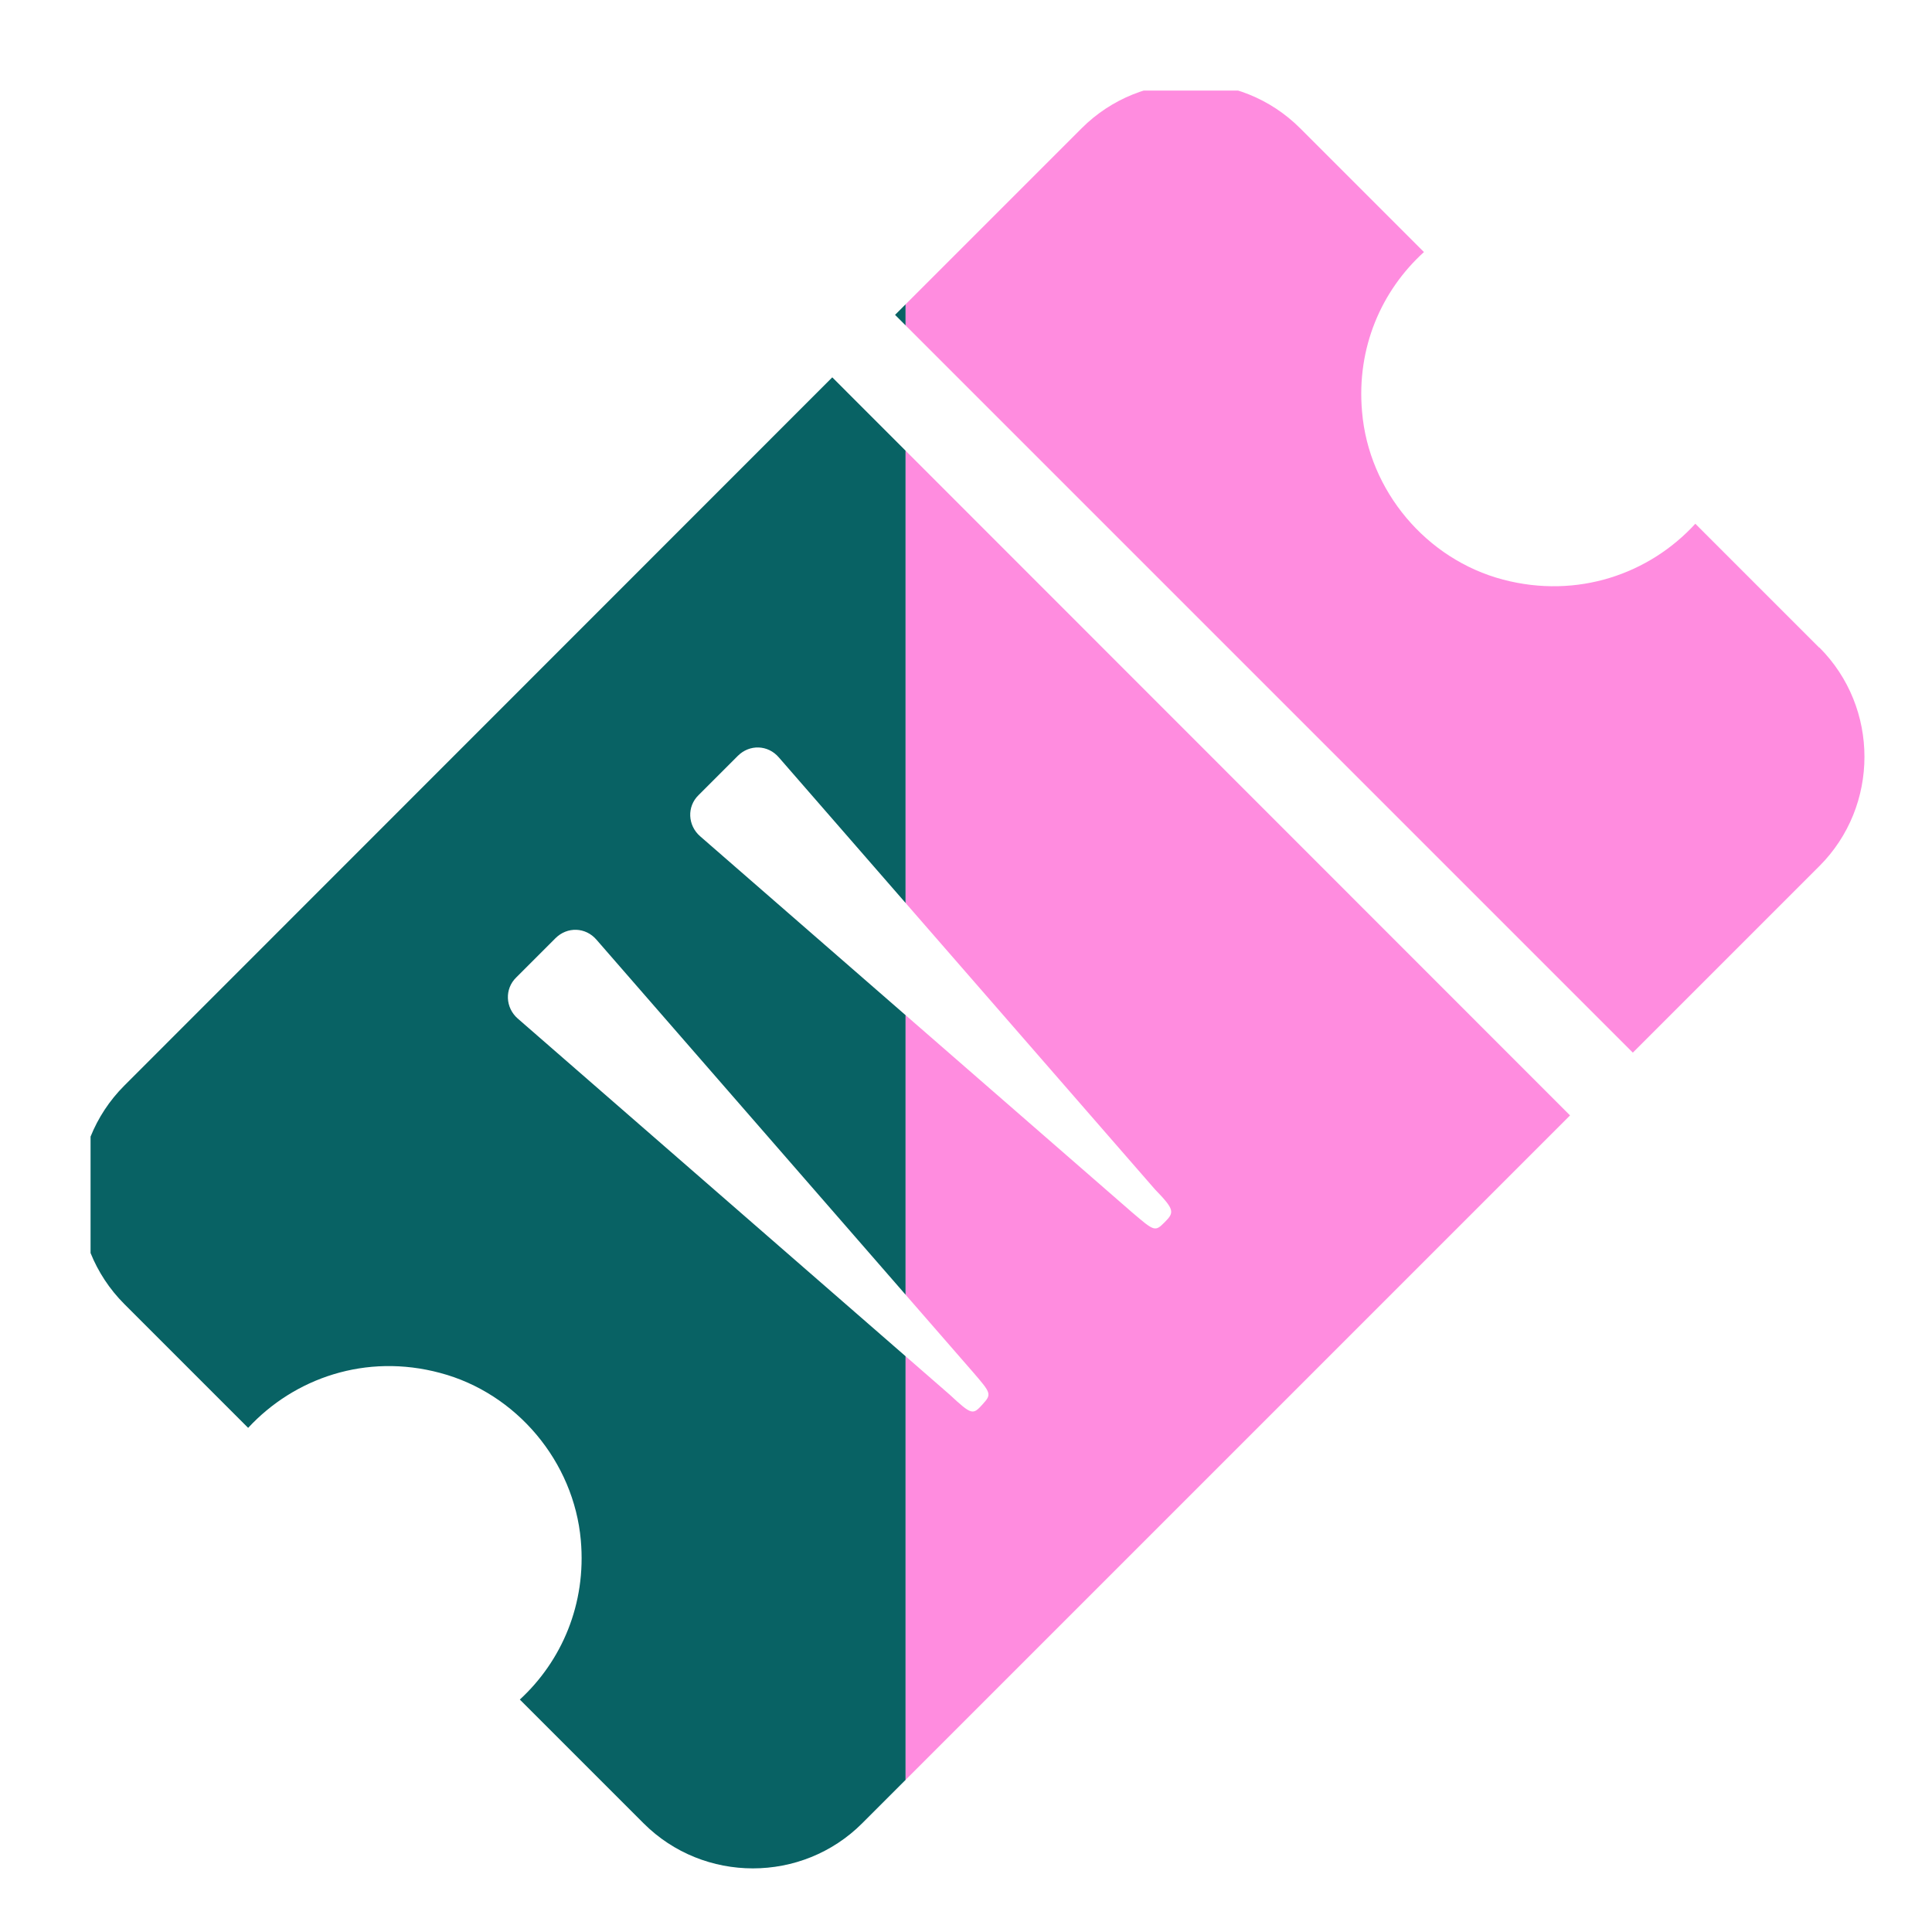 <svg width="64" height="64" viewBox="0 0 64 64" fill="none" xmlns="http://www.w3.org/2000/svg">
<g clip-path="url(#clip0_209_1863)">
<path fill-rule="evenodd" clip-rule="evenodd" d="M56.16 17.35L60.26 21.45H60.27C62.26 23.44 62.26 26.7 60.27 28.69L54.09 34.87L29.65 10.43L35.83 4.25C37.82 2.26 41.08 2.26 43.07 4.25L47.17 8.35C45.77 9.62 44.93 11.51 45.12 13.64C45.34 16.26 47.25 18.53 49.79 19.2C52.26 19.85 54.64 19.01 56.16 17.35ZM4.12 43.2C2.13 41.21 2.13 37.95 4.12 35.96L27.57 12.5L52.01 36.95L28.56 60.4C26.57 62.39 23.31 62.39 21.32 60.4L17.22 56.3C18.6 55.03 19.43 53.14 19.24 51.02C19.01 48.42 17.11 46.15 14.58 45.48C12.12 44.82 9.75 45.65 8.22 47.3L4.12 43.2ZM31.46 46.2C32.2 46.89 32.23 46.87 32.55 46.52L32.54 46.53C32.858 46.181 32.84 46.16 32.228 45.449L32.22 45.44L19.76 31.13C19.4 30.71 18.79 30.69 18.4 31.08L17.1 32.38C16.71 32.76 16.74 33.38 17.15 33.74L31.46 46.2ZM37.505 40.164C38.246 40.796 38.261 40.809 38.584 40.485C38.91 40.159 38.907 40.067 38.26 39.4L25.8 25.09C25.44 24.67 24.83 24.65 24.44 25.04L23.14 26.34C22.75 26.72 22.78 27.34 23.19 27.7L37.5 40.16L37.505 40.164Z" fill="#086264"/>
</g>
<g clip-path="url(#clip1_209_1863)">
<path fill-rule="evenodd" clip-rule="evenodd" d="M56.16 17.35L60.26 21.45H60.27C62.26 23.44 62.26 26.7 60.27 28.69L54.09 34.87L29.65 10.43L35.83 4.25C37.82 2.26 41.08 2.26 43.07 4.25L47.17 8.35C45.77 9.62 44.93 11.51 45.12 13.64C45.34 16.26 47.25 18.53 49.79 19.2C52.26 19.85 54.64 19.01 56.16 17.35ZM4.12 43.2C2.13 41.21 2.13 37.95 4.12 35.96L27.57 12.5L52.01 36.95L28.56 60.4C26.57 62.39 23.31 62.39 21.32 60.4L17.22 56.3C18.6 55.03 19.43 53.14 19.24 51.02C19.01 48.42 17.11 46.15 14.58 45.48C12.12 44.82 9.75 45.65 8.22 47.3L4.12 43.2ZM31.46 46.2C32.2 46.89 32.23 46.87 32.55 46.52L32.54 46.53C32.858 46.181 32.84 46.16 32.228 45.449L32.22 45.44L19.76 31.13C19.4 30.71 18.79 30.69 18.4 31.08L17.1 32.38C16.71 32.76 16.74 33.38 17.15 33.74L31.46 46.2ZM37.505 40.164C38.246 40.796 38.261 40.809 38.584 40.485C38.91 40.159 38.907 40.067 38.26 39.4L25.8 25.09C25.44 24.67 24.83 24.65 24.44 25.04L23.14 26.34C22.75 26.72 22.78 27.34 23.19 27.7L37.5 40.16L37.505 40.164Z" fill="#FF8CDF"/>
</g>
<defs>
<clipPath id="clip0_209_1863">
<rect width="27" height="59" fill="white" transform="translate(3 3)"/>
</clipPath>
<clipPath id="clip1_209_1863">
<rect width="32" height="59" fill="white" transform="translate(30 3)"/>
</clipPath>
</defs>
</svg>
